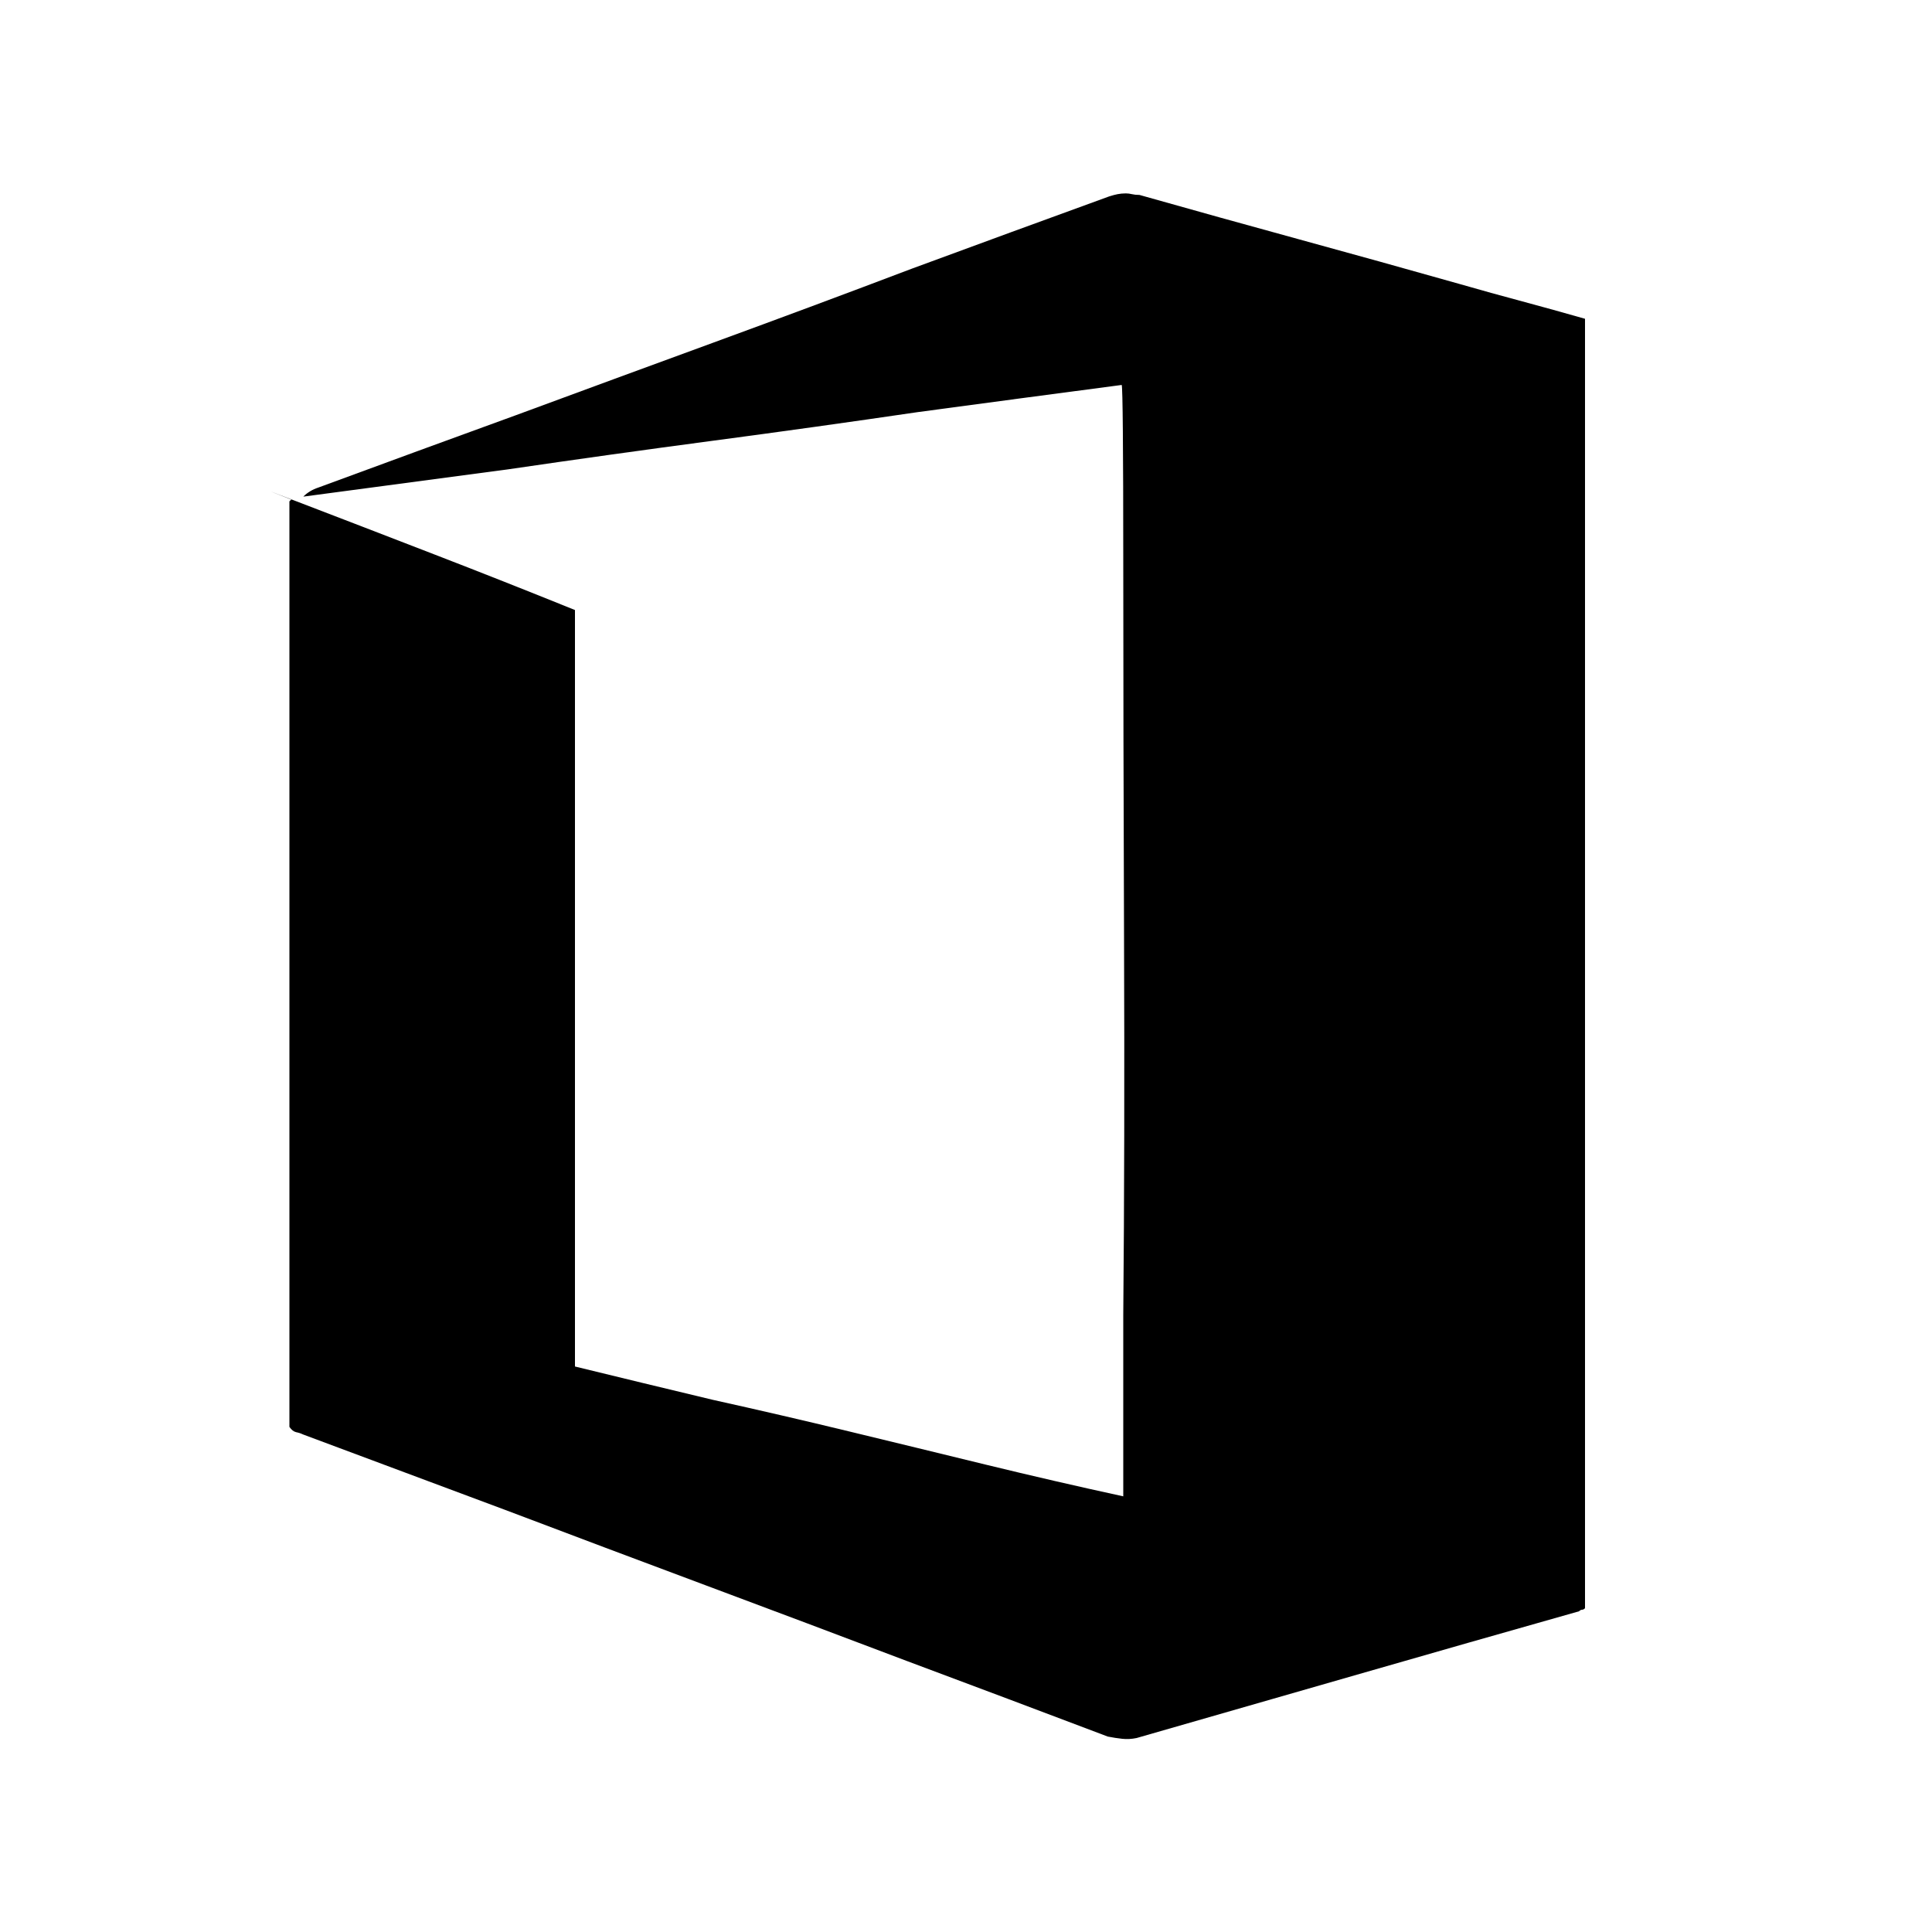 <?xml version="1.0" encoding="UTF-8"?>
<svg xmlns="http://www.w3.org/2000/svg" height="20" viewBox="0 0 20 20" width="20">
  <path d="m11.488 2.031c-.688.25-1.37.5-2.048.75-.688.261-1.373.516-2.056.766-.683.25-1.363.5-2.04.75-.688.25-1.37.5-2.048.75-.031.01-.06.023-.086.039-.026.016-.05.034-.07.055.709-.094 1.412-.188 2.11-.281.709-.104 1.417-.203 2.126-.297s1.417-.193 2.126-.297c.698-.094 1.402-.188 2.11-.281.01.031.016.641.016 1.829 0 1.177.003 2.475.008 3.892.005 1.417.003 2.72-.008 3.908v1.876c-.479-.104-.954-.214-1.423-.328-.469-.115-.941-.229-1.415-.344-.474-.115-.946-.224-1.415-.328-.479-.115-.954-.229-1.423-.344v-7.831c-.49-.198-.977-.391-1.462-.578-.485-.188-.972-.375-1.462-.563s-.003 0-.008 0c-.005 0-.008 0-.008 0s-.003.003-.008.008-.008.008-.008.008v.039.055 9.487c.021.031.044.049.07.055.026.005.05.013.07.023.698.261 1.396.521 2.095.782.688.261 1.381.521 2.079.782.698.261 1.391.521 2.079.782.698.261 1.391.521 2.079.782.052.01.102.018.149.023s.096.003.149-.008c.761-.219 1.522-.438 2.282-.656.761-.219 1.527-.438 2.298-.656.01-.01.021-.016.031-.016.01 0 .021-.005.031-.016v-13.348c-.219-.063-.435-.122-.649-.18-.214-.057-.43-.117-.649-.18-.552-.156-1.105-.31-1.657-.461-.552-.151-1.105-.305-1.657-.461-.031 0-.057-.003-.078-.008s-.042-.008-.063-.008c-.031 0-.06.003-.086.008s-.055.013-.086.023z"></path>
</svg>
